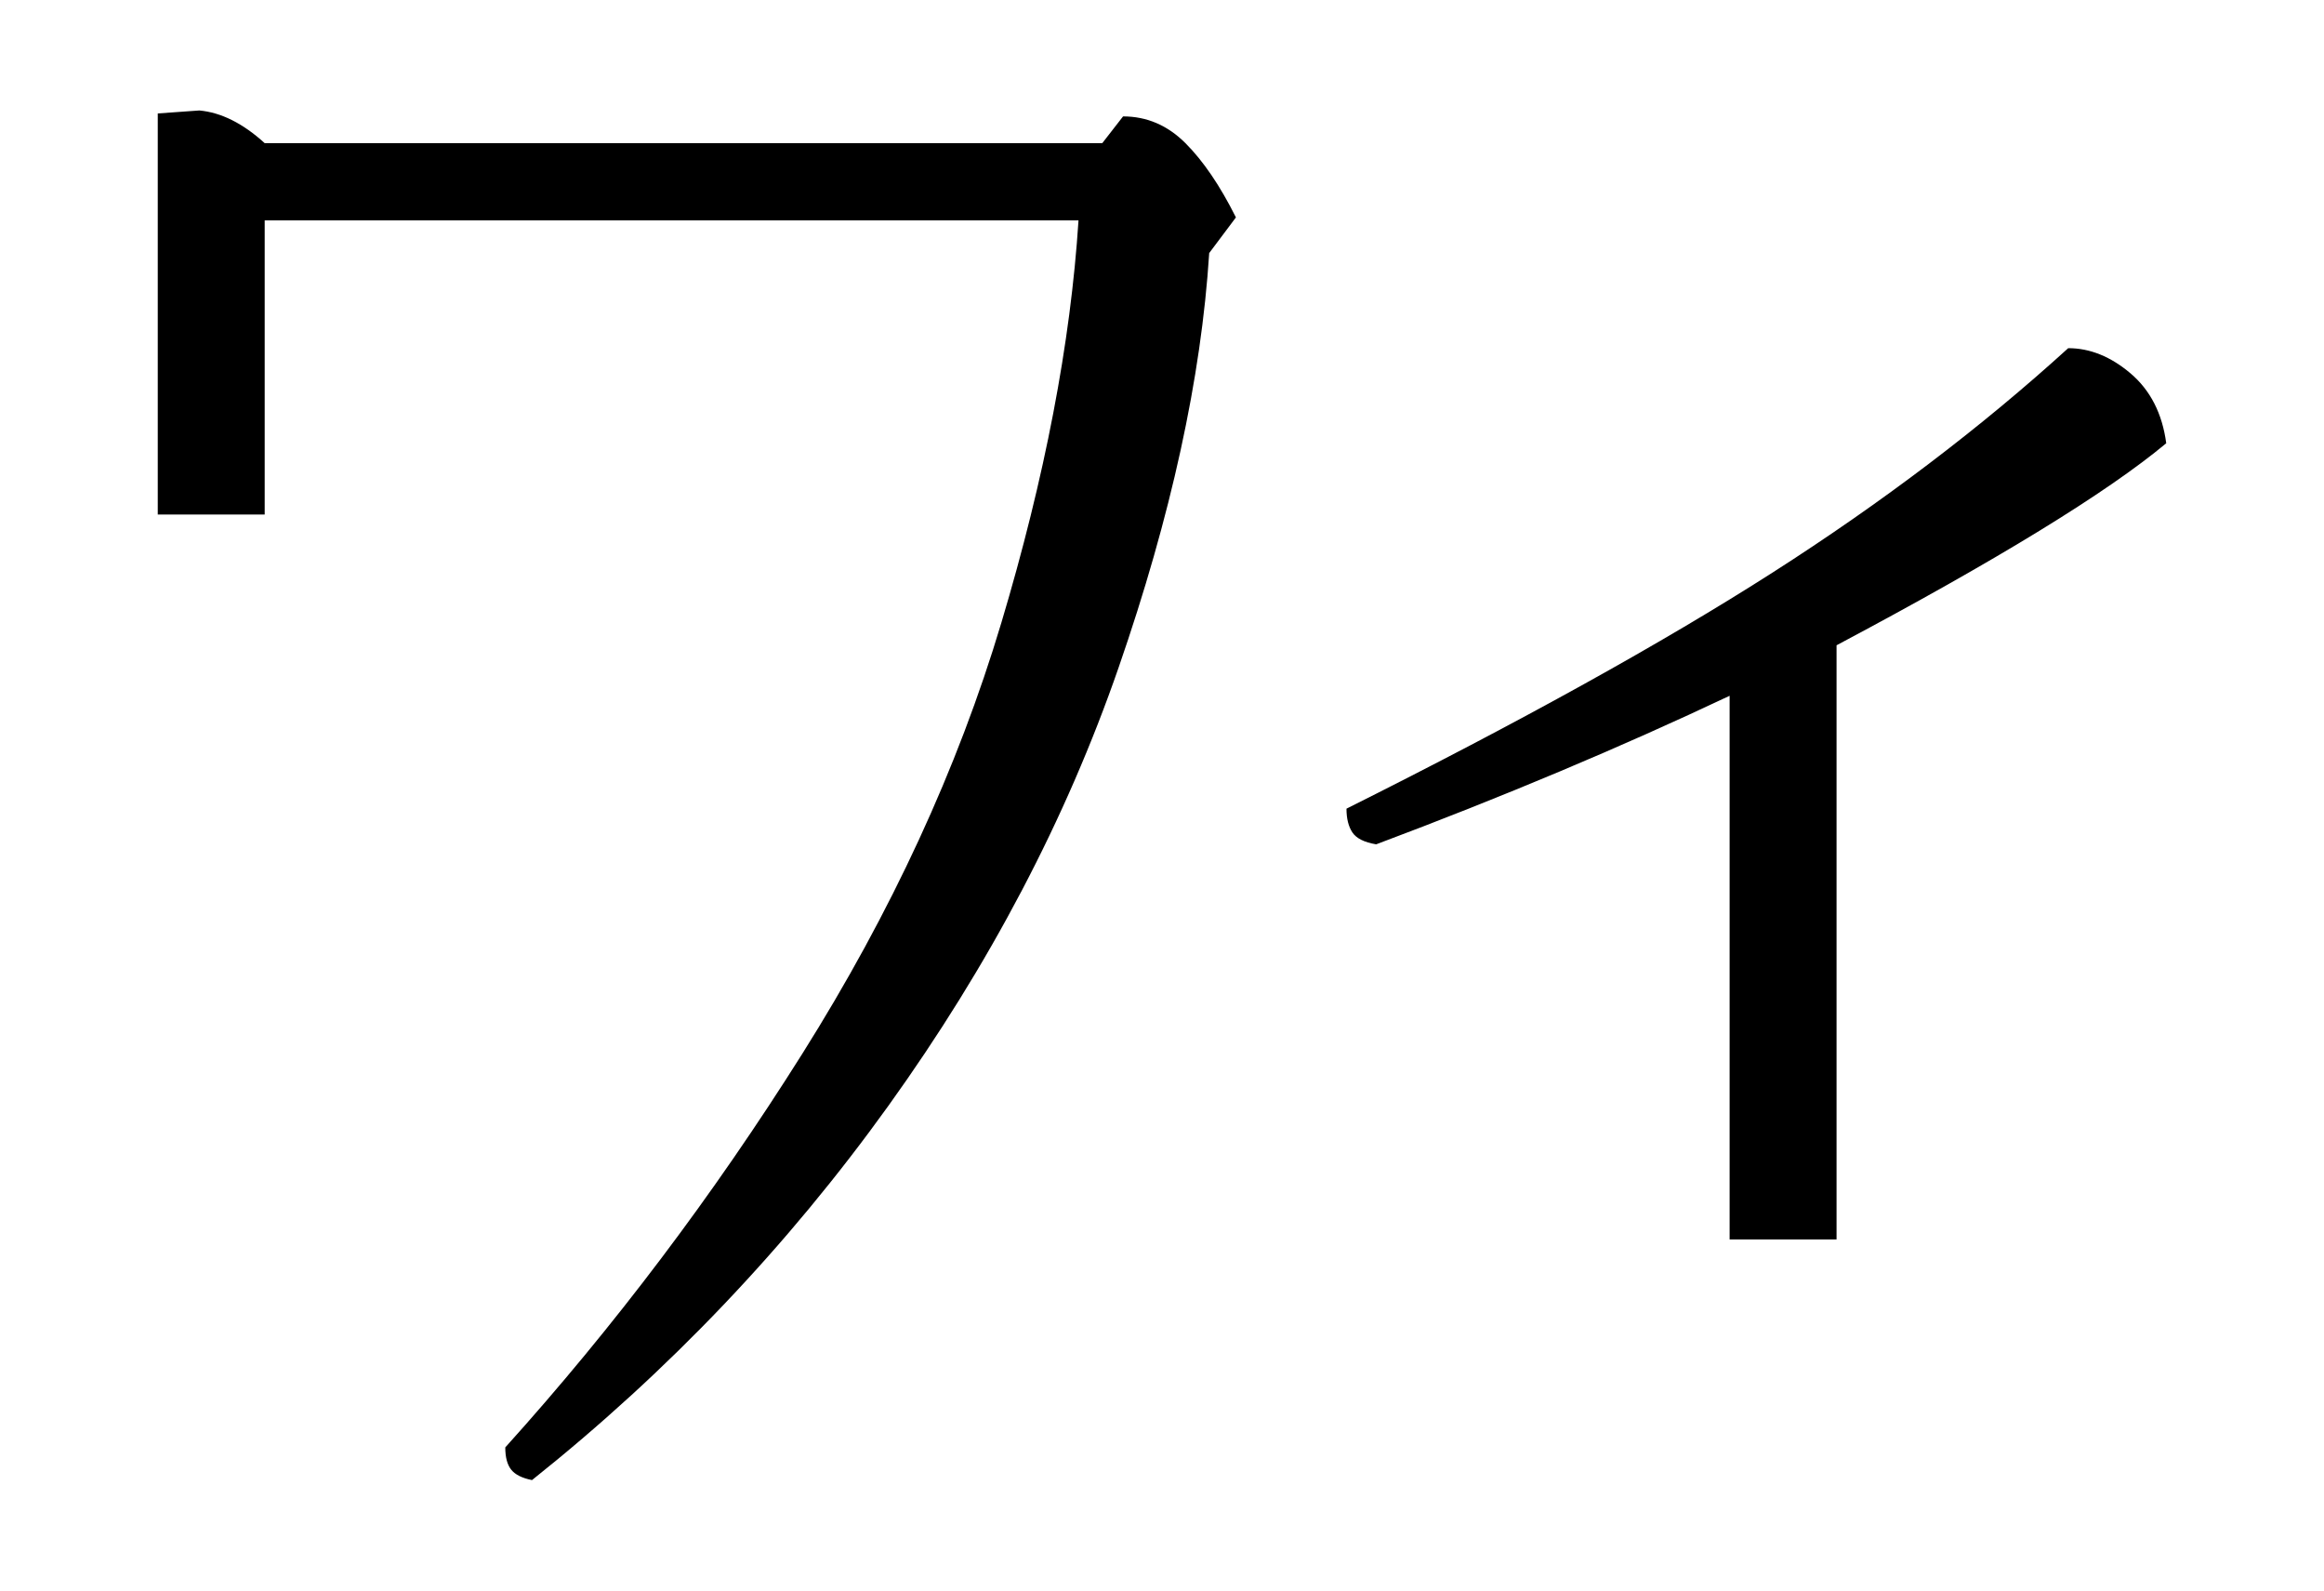 <?xml version="1.0" encoding="UTF-8" standalone="no"?>
<!-- Created with Inkscape (http://www.inkscape.org/) -->
<svg
   xmlns="http://www.w3.org/2000/svg"
   version="1.0"
   width="190"
   height="130"
   id="japanese_wa-i">
  <path
     d="M 43.494,120.971 C 42.685,120.809 42.118,120.526 41.795,120.121 C 41.471,119.717 41.309,119.11 41.309,118.3 C 50.213,108.425 58.307,97.701 65.592,86.126 C 72.876,74.551 78.299,62.815 81.861,50.916 C 85.422,39.018 87.527,28.05 88.174,18.013 L 21.64,18.013 L 21.64,42.053 L 12.898,42.053 L 12.898,9.272 L 16.298,9.029 C 18.079,9.191 19.859,10.081 21.64,11.7 L 90.117,11.7 L 91.817,9.514 C 93.759,9.514 95.459,10.243 96.916,11.7 C 98.373,13.157 99.749,15.18 101.044,17.77 L 98.859,20.684 C 98.211,30.883 95.742,42.174 91.453,54.558 C 87.163,66.943 80.89,78.882 72.634,90.375 C 64.377,101.869 54.664,112.068 43.494,120.971 L 43.494,120.971 z M 141.406,101.305 L 141.406,56.868 C 132.503,61.077 122.87,65.124 112.51,69.009 C 111.539,68.847 110.891,68.523 110.567,68.038 C 110.244,67.552 110.082,66.905 110.082,66.095 C 124.327,58.972 135.943,52.537 144.927,46.791 C 153.912,41.044 161.965,34.933 169.088,28.457 C 170.869,28.457 172.569,29.145 174.188,30.521 C 175.806,31.897 176.778,33.799 177.102,36.228 C 172.245,40.275 163.26,45.779 150.148,52.74 L 150.148,101.305 L 141.406,101.305 z" />
</svg>
